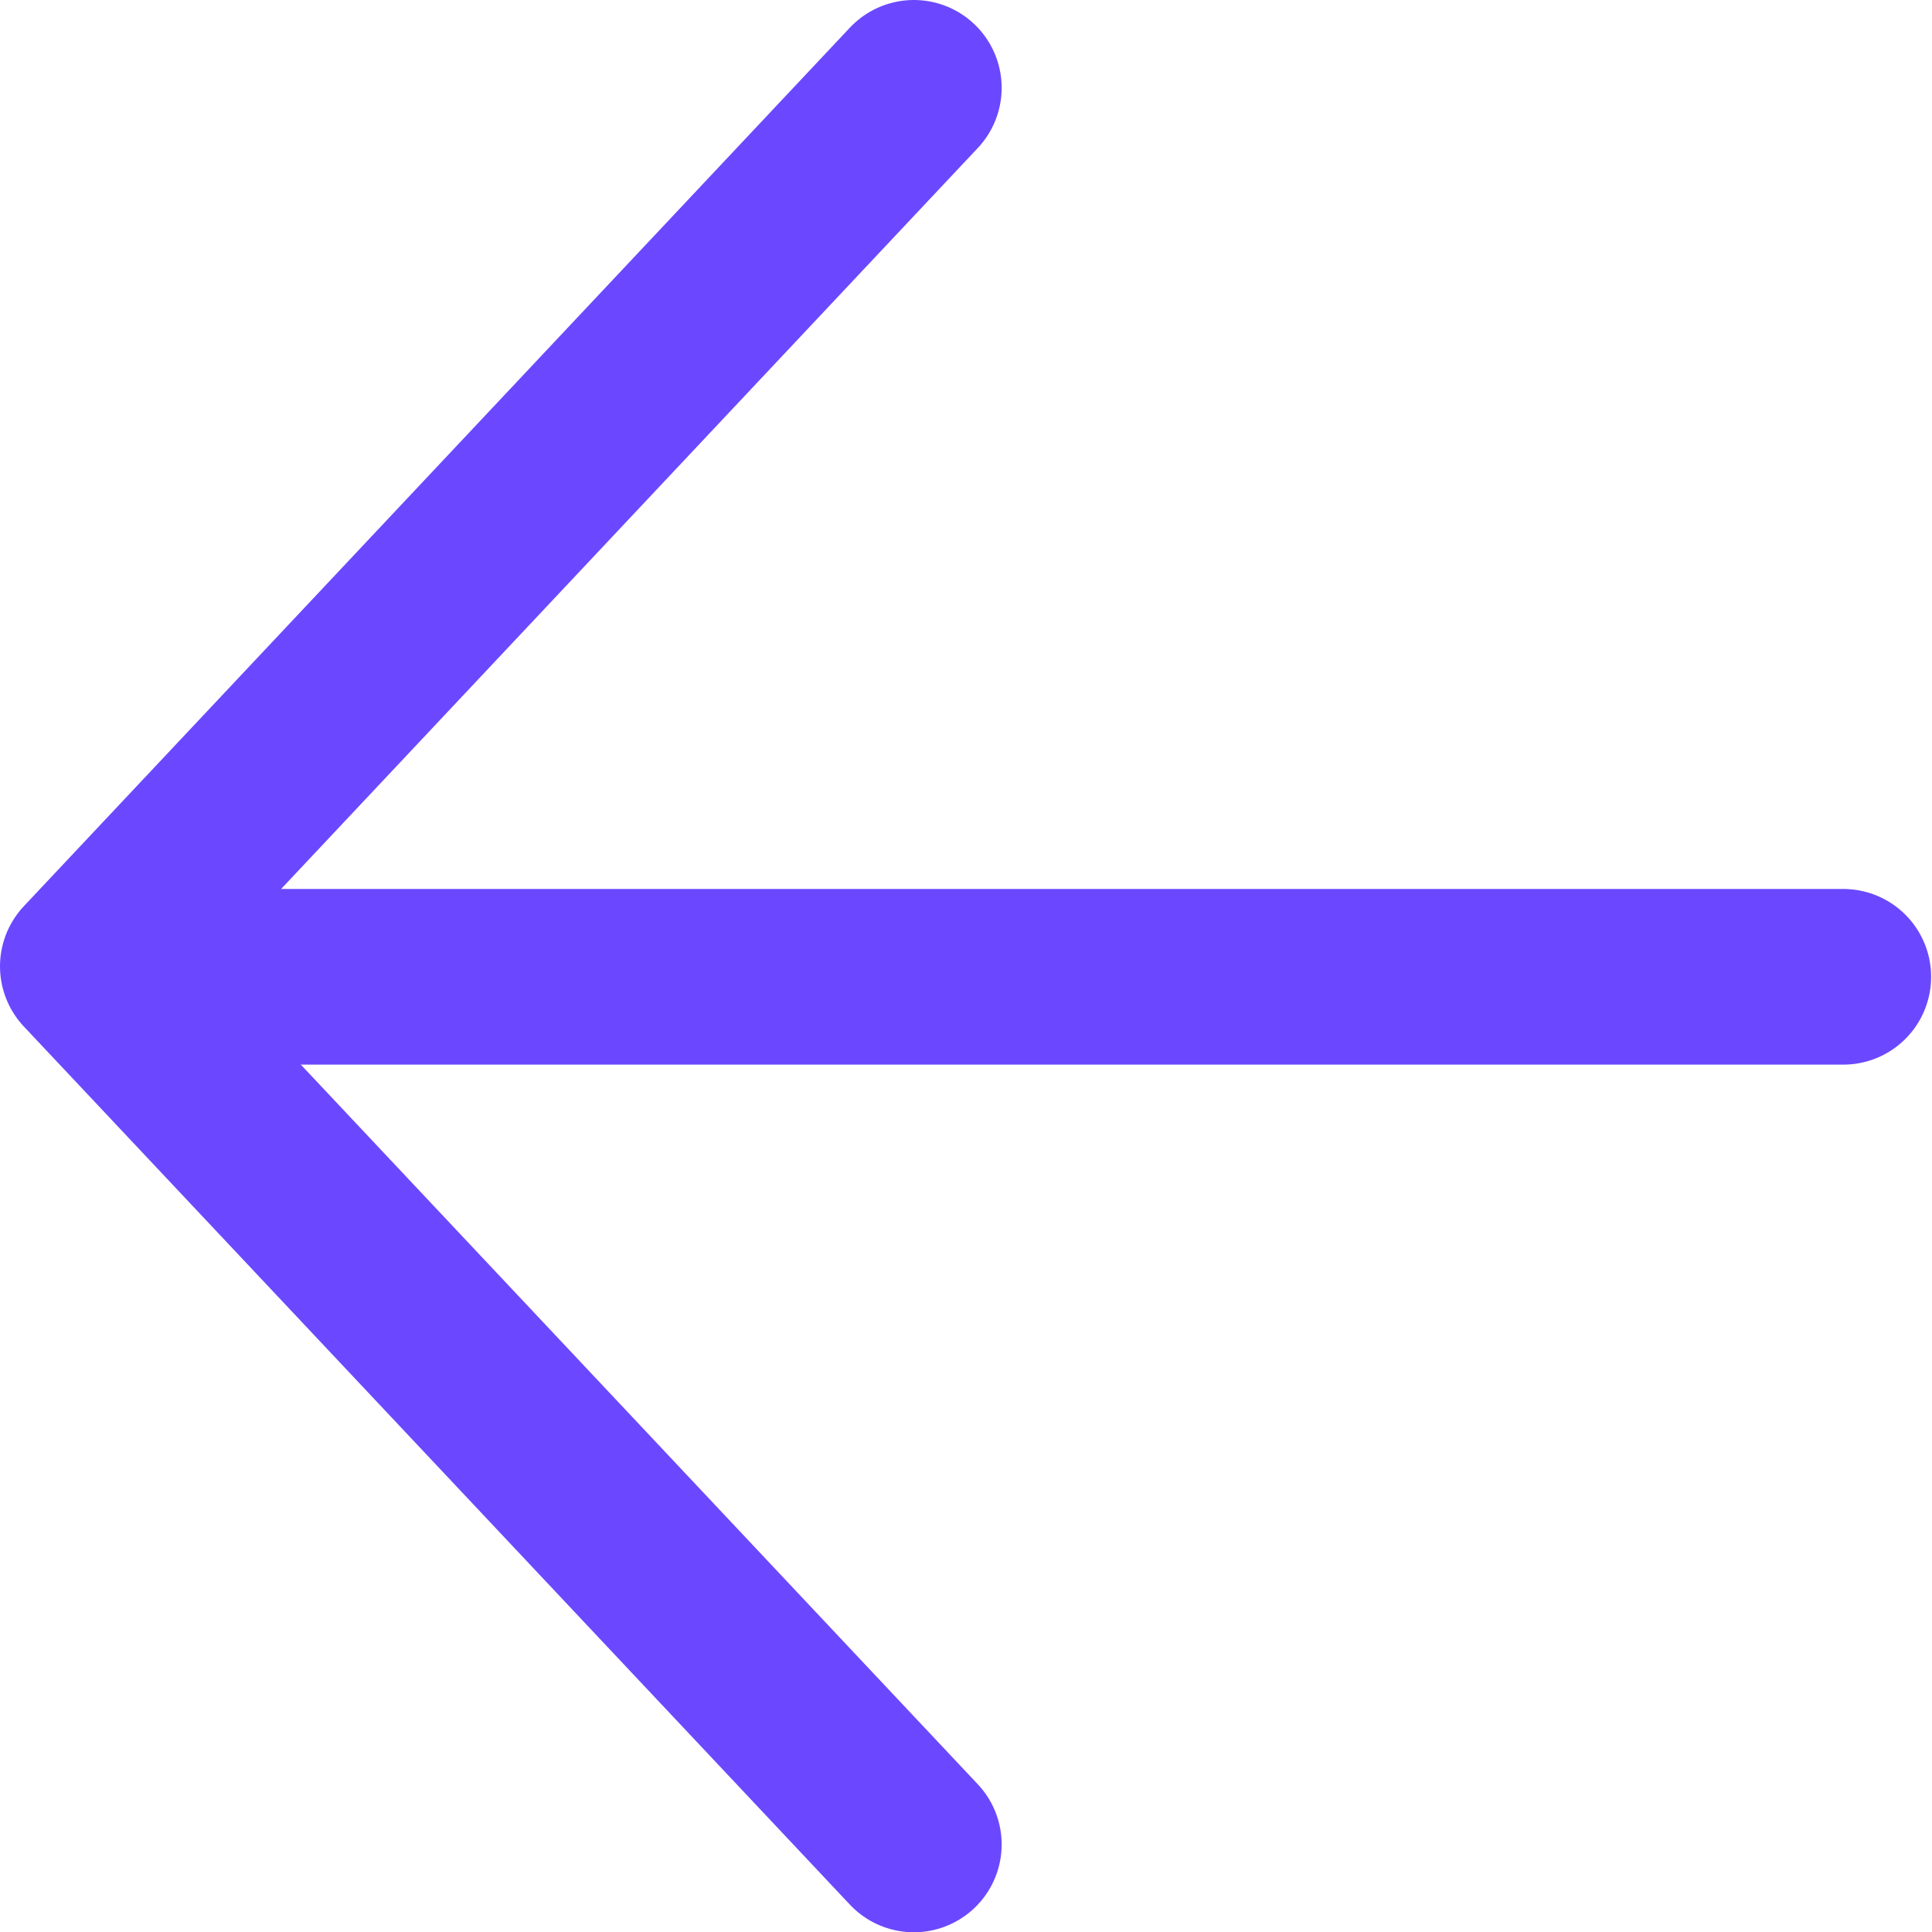 <svg width="22" height="22" viewBox="0 0 22 22" fill="none" xmlns="http://www.w3.org/2000/svg">
<path d="M20.99 11.123L2.99 11.123" stroke="#6B48FF" stroke-width="2" stroke-linecap="round" stroke-linejoin="round"/>
<path d="M10.406 1L1 11.004L10.406 21.003" stroke="#6B48FF" stroke-width="2" stroke-linecap="round" stroke-linejoin="round"/>
</svg>
